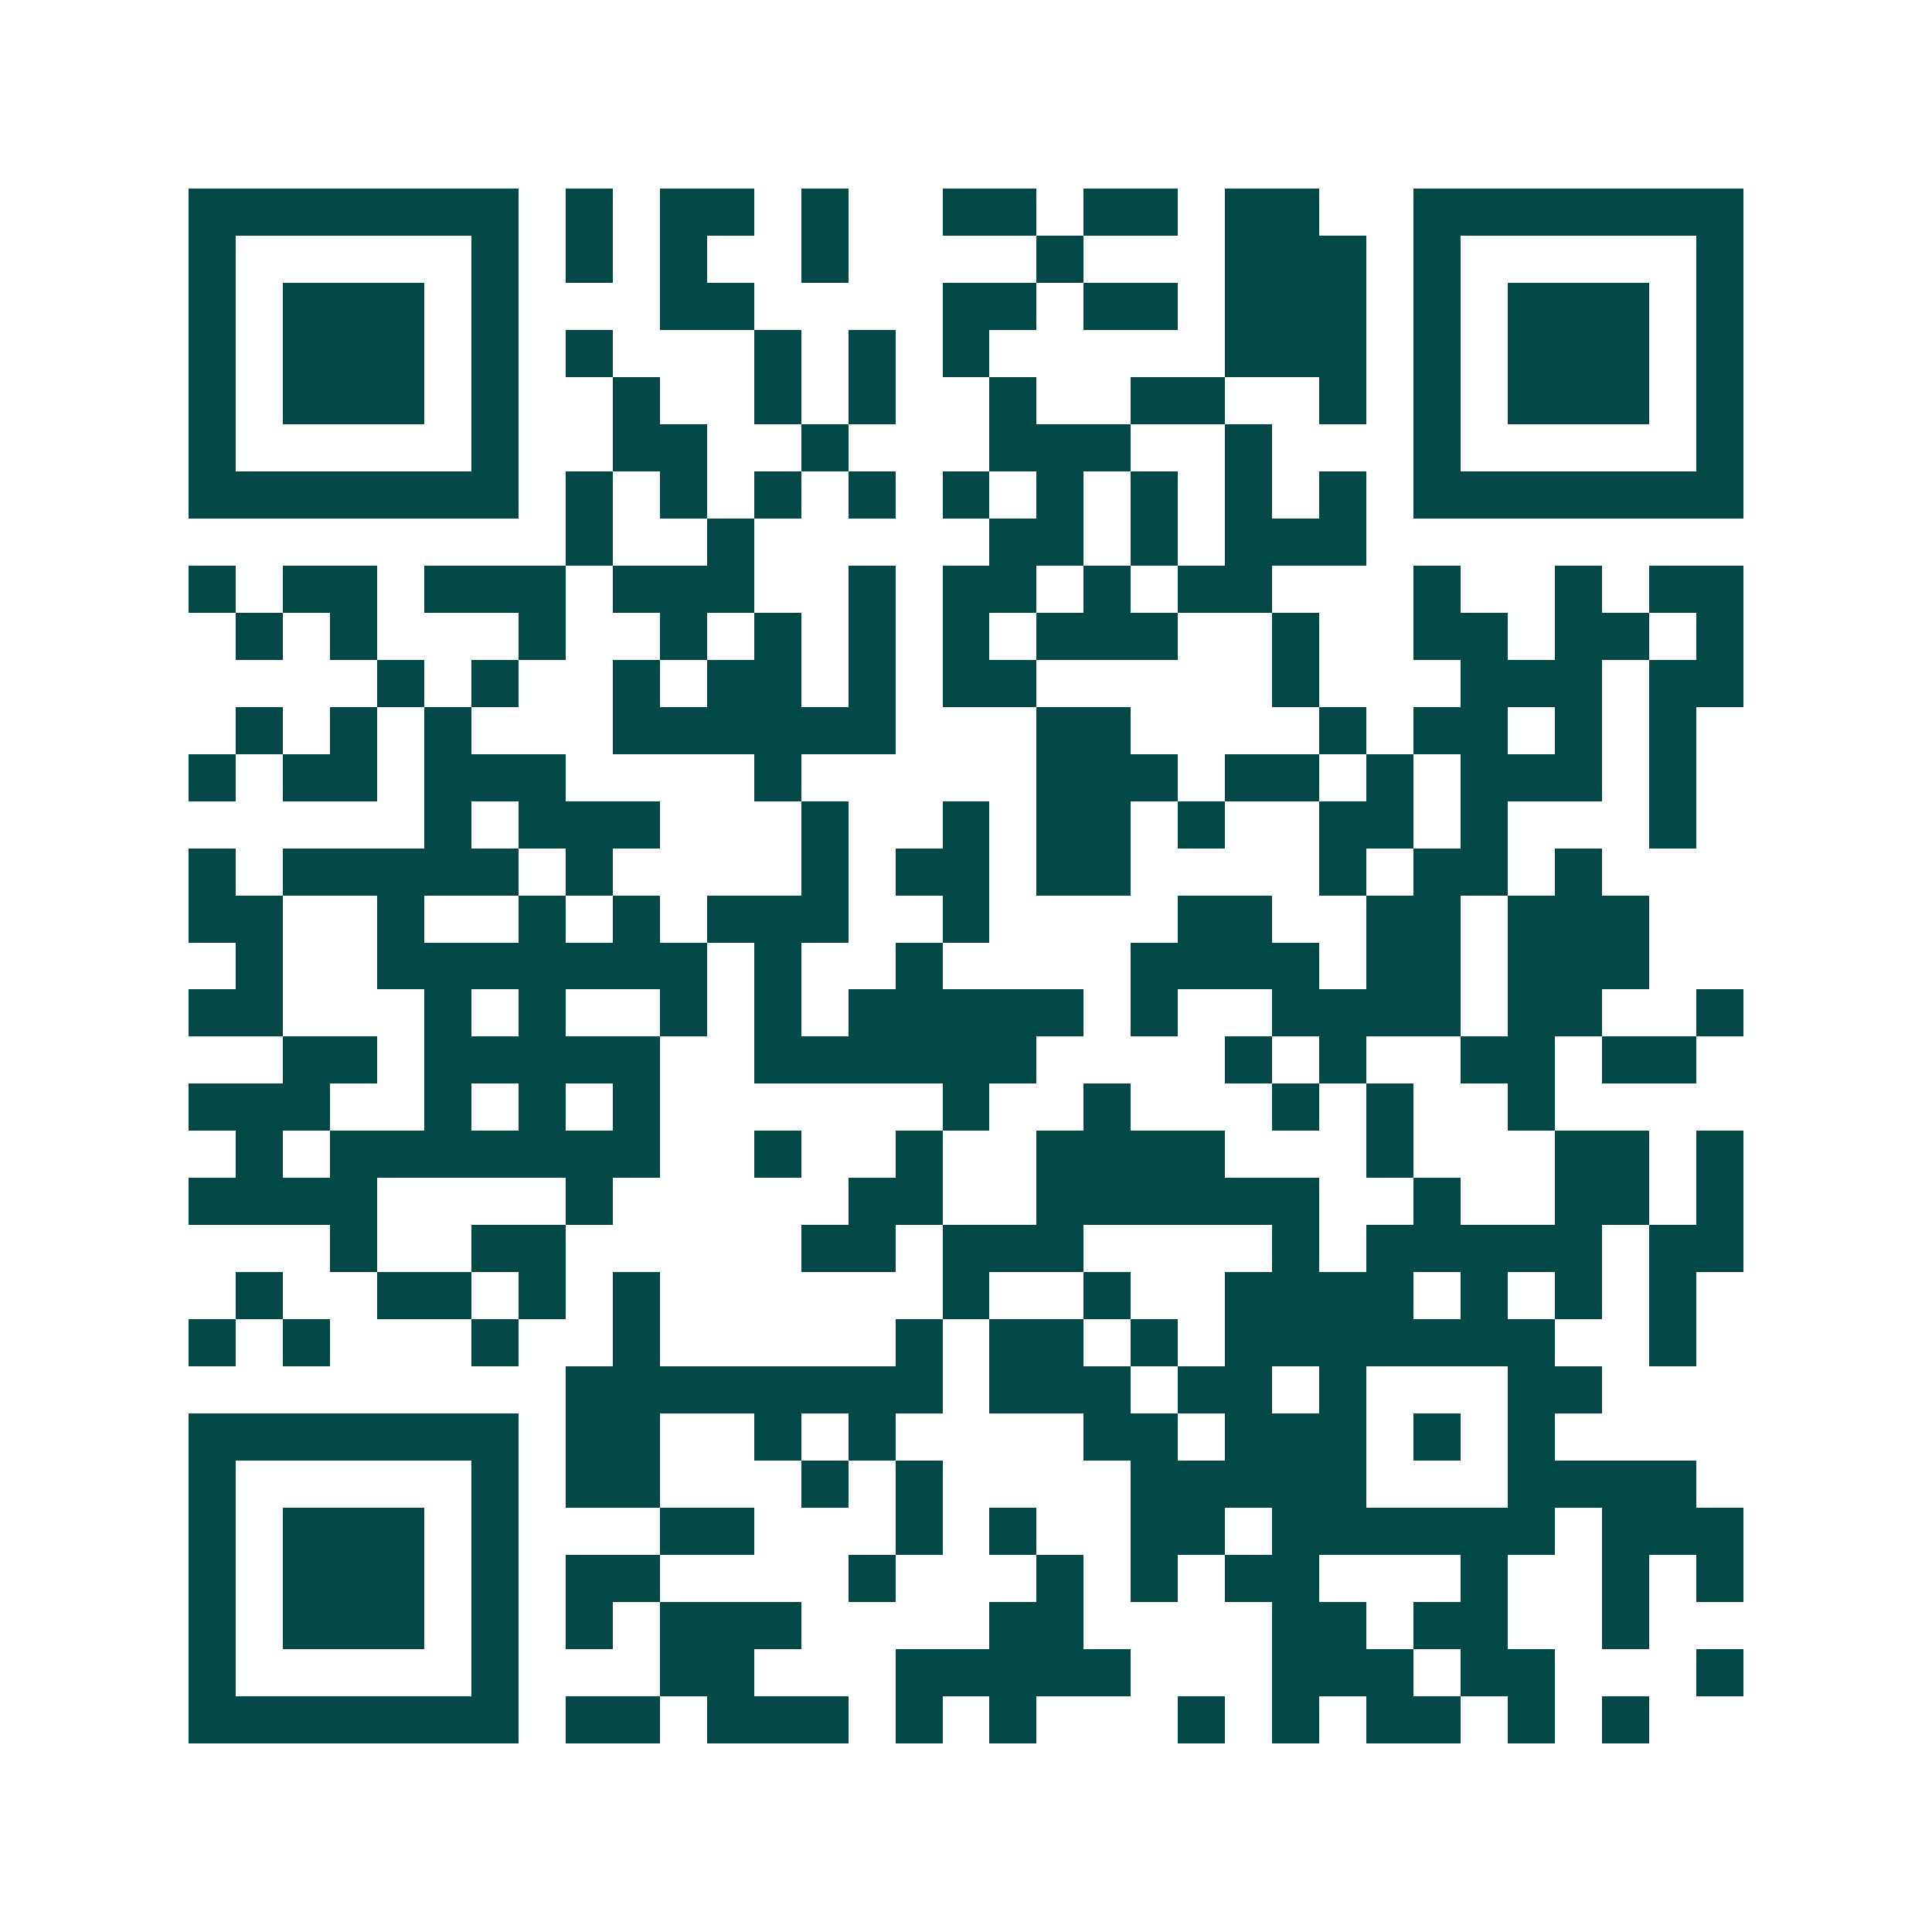 <svg xmlns="http://www.w3.org/2000/svg" width="200" height="200" viewBox="0 0 41 41" shape-rendering="crispEdges"><path fill="#ffffff" d="M0 0h41v41H0z"/><path stroke="#014847" d="M4 4.5h7m1 0h1m1 0h2m1 0h1m2 0h2m1 0h2m1 0h2m2 0h7M4 5.5h1m5 0h1m1 0h1m1 0h1m2 0h1m4 0h1m3 0h3m1 0h1m5 0h1M4 6.5h1m1 0h3m1 0h1m3 0h2m4 0h2m1 0h2m1 0h3m1 0h1m1 0h3m1 0h1M4 7.5h1m1 0h3m1 0h1m1 0h1m3 0h1m1 0h1m1 0h1m5 0h3m1 0h1m1 0h3m1 0h1M4 8.5h1m1 0h3m1 0h1m2 0h1m2 0h1m1 0h1m2 0h1m2 0h2m2 0h1m1 0h1m1 0h3m1 0h1M4 9.5h1m5 0h1m2 0h2m2 0h1m3 0h3m2 0h1m3 0h1m5 0h1M4 10.5h7m1 0h1m1 0h1m1 0h1m1 0h1m1 0h1m1 0h1m1 0h1m1 0h1m1 0h1m1 0h7M12 11.5h1m2 0h1m5 0h2m1 0h1m1 0h3M4 12.5h1m1 0h2m1 0h3m1 0h3m2 0h1m1 0h2m1 0h1m1 0h2m3 0h1m2 0h1m1 0h2M5 13.5h1m1 0h1m3 0h1m2 0h1m1 0h1m1 0h1m1 0h1m1 0h3m2 0h1m2 0h2m1 0h2m1 0h1M8 14.5h1m1 0h1m2 0h1m1 0h2m1 0h1m1 0h2m5 0h1m3 0h3m1 0h2M5 15.5h1m1 0h1m1 0h1m3 0h6m3 0h2m4 0h1m1 0h2m1 0h1m1 0h1M4 16.5h1m1 0h2m1 0h3m4 0h1m5 0h3m1 0h2m1 0h1m1 0h3m1 0h1M9 17.5h1m1 0h3m3 0h1m2 0h1m1 0h2m1 0h1m2 0h2m1 0h1m3 0h1M4 18.5h1m1 0h5m1 0h1m4 0h1m1 0h2m1 0h2m4 0h1m1 0h2m1 0h1M4 19.5h2m2 0h1m2 0h1m1 0h1m1 0h3m2 0h1m4 0h2m2 0h2m1 0h3M5 20.5h1m2 0h7m1 0h1m2 0h1m4 0h4m1 0h2m1 0h3M4 21.5h2m3 0h1m1 0h1m2 0h1m1 0h1m1 0h5m1 0h1m2 0h4m1 0h2m2 0h1M6 22.5h2m1 0h5m2 0h6m4 0h1m1 0h1m2 0h2m1 0h2M4 23.5h3m2 0h1m1 0h1m1 0h1m6 0h1m2 0h1m3 0h1m1 0h1m2 0h1M5 24.5h1m1 0h7m2 0h1m2 0h1m2 0h4m3 0h1m3 0h2m1 0h1M4 25.5h4m4 0h1m5 0h2m2 0h6m2 0h1m2 0h2m1 0h1M7 26.5h1m2 0h2m5 0h2m1 0h3m4 0h1m1 0h5m1 0h2M5 27.5h1m2 0h2m1 0h1m1 0h1m6 0h1m2 0h1m2 0h4m1 0h1m1 0h1m1 0h1M4 28.5h1m1 0h1m3 0h1m2 0h1m5 0h1m1 0h2m1 0h1m1 0h7m2 0h1M12 29.5h8m1 0h3m1 0h2m1 0h1m3 0h2M4 30.5h7m1 0h2m2 0h1m1 0h1m4 0h2m1 0h3m1 0h1m1 0h1M4 31.5h1m5 0h1m1 0h2m3 0h1m1 0h1m4 0h5m3 0h4M4 32.5h1m1 0h3m1 0h1m3 0h2m3 0h1m1 0h1m2 0h2m1 0h6m1 0h3M4 33.5h1m1 0h3m1 0h1m1 0h2m4 0h1m3 0h1m1 0h1m1 0h2m3 0h1m2 0h1m1 0h1M4 34.5h1m1 0h3m1 0h1m1 0h1m1 0h3m4 0h2m4 0h2m1 0h2m2 0h1M4 35.5h1m5 0h1m3 0h2m3 0h5m3 0h3m1 0h2m3 0h1M4 36.5h7m1 0h2m1 0h3m1 0h1m1 0h1m3 0h1m1 0h1m1 0h2m1 0h1m1 0h1"/></svg>
